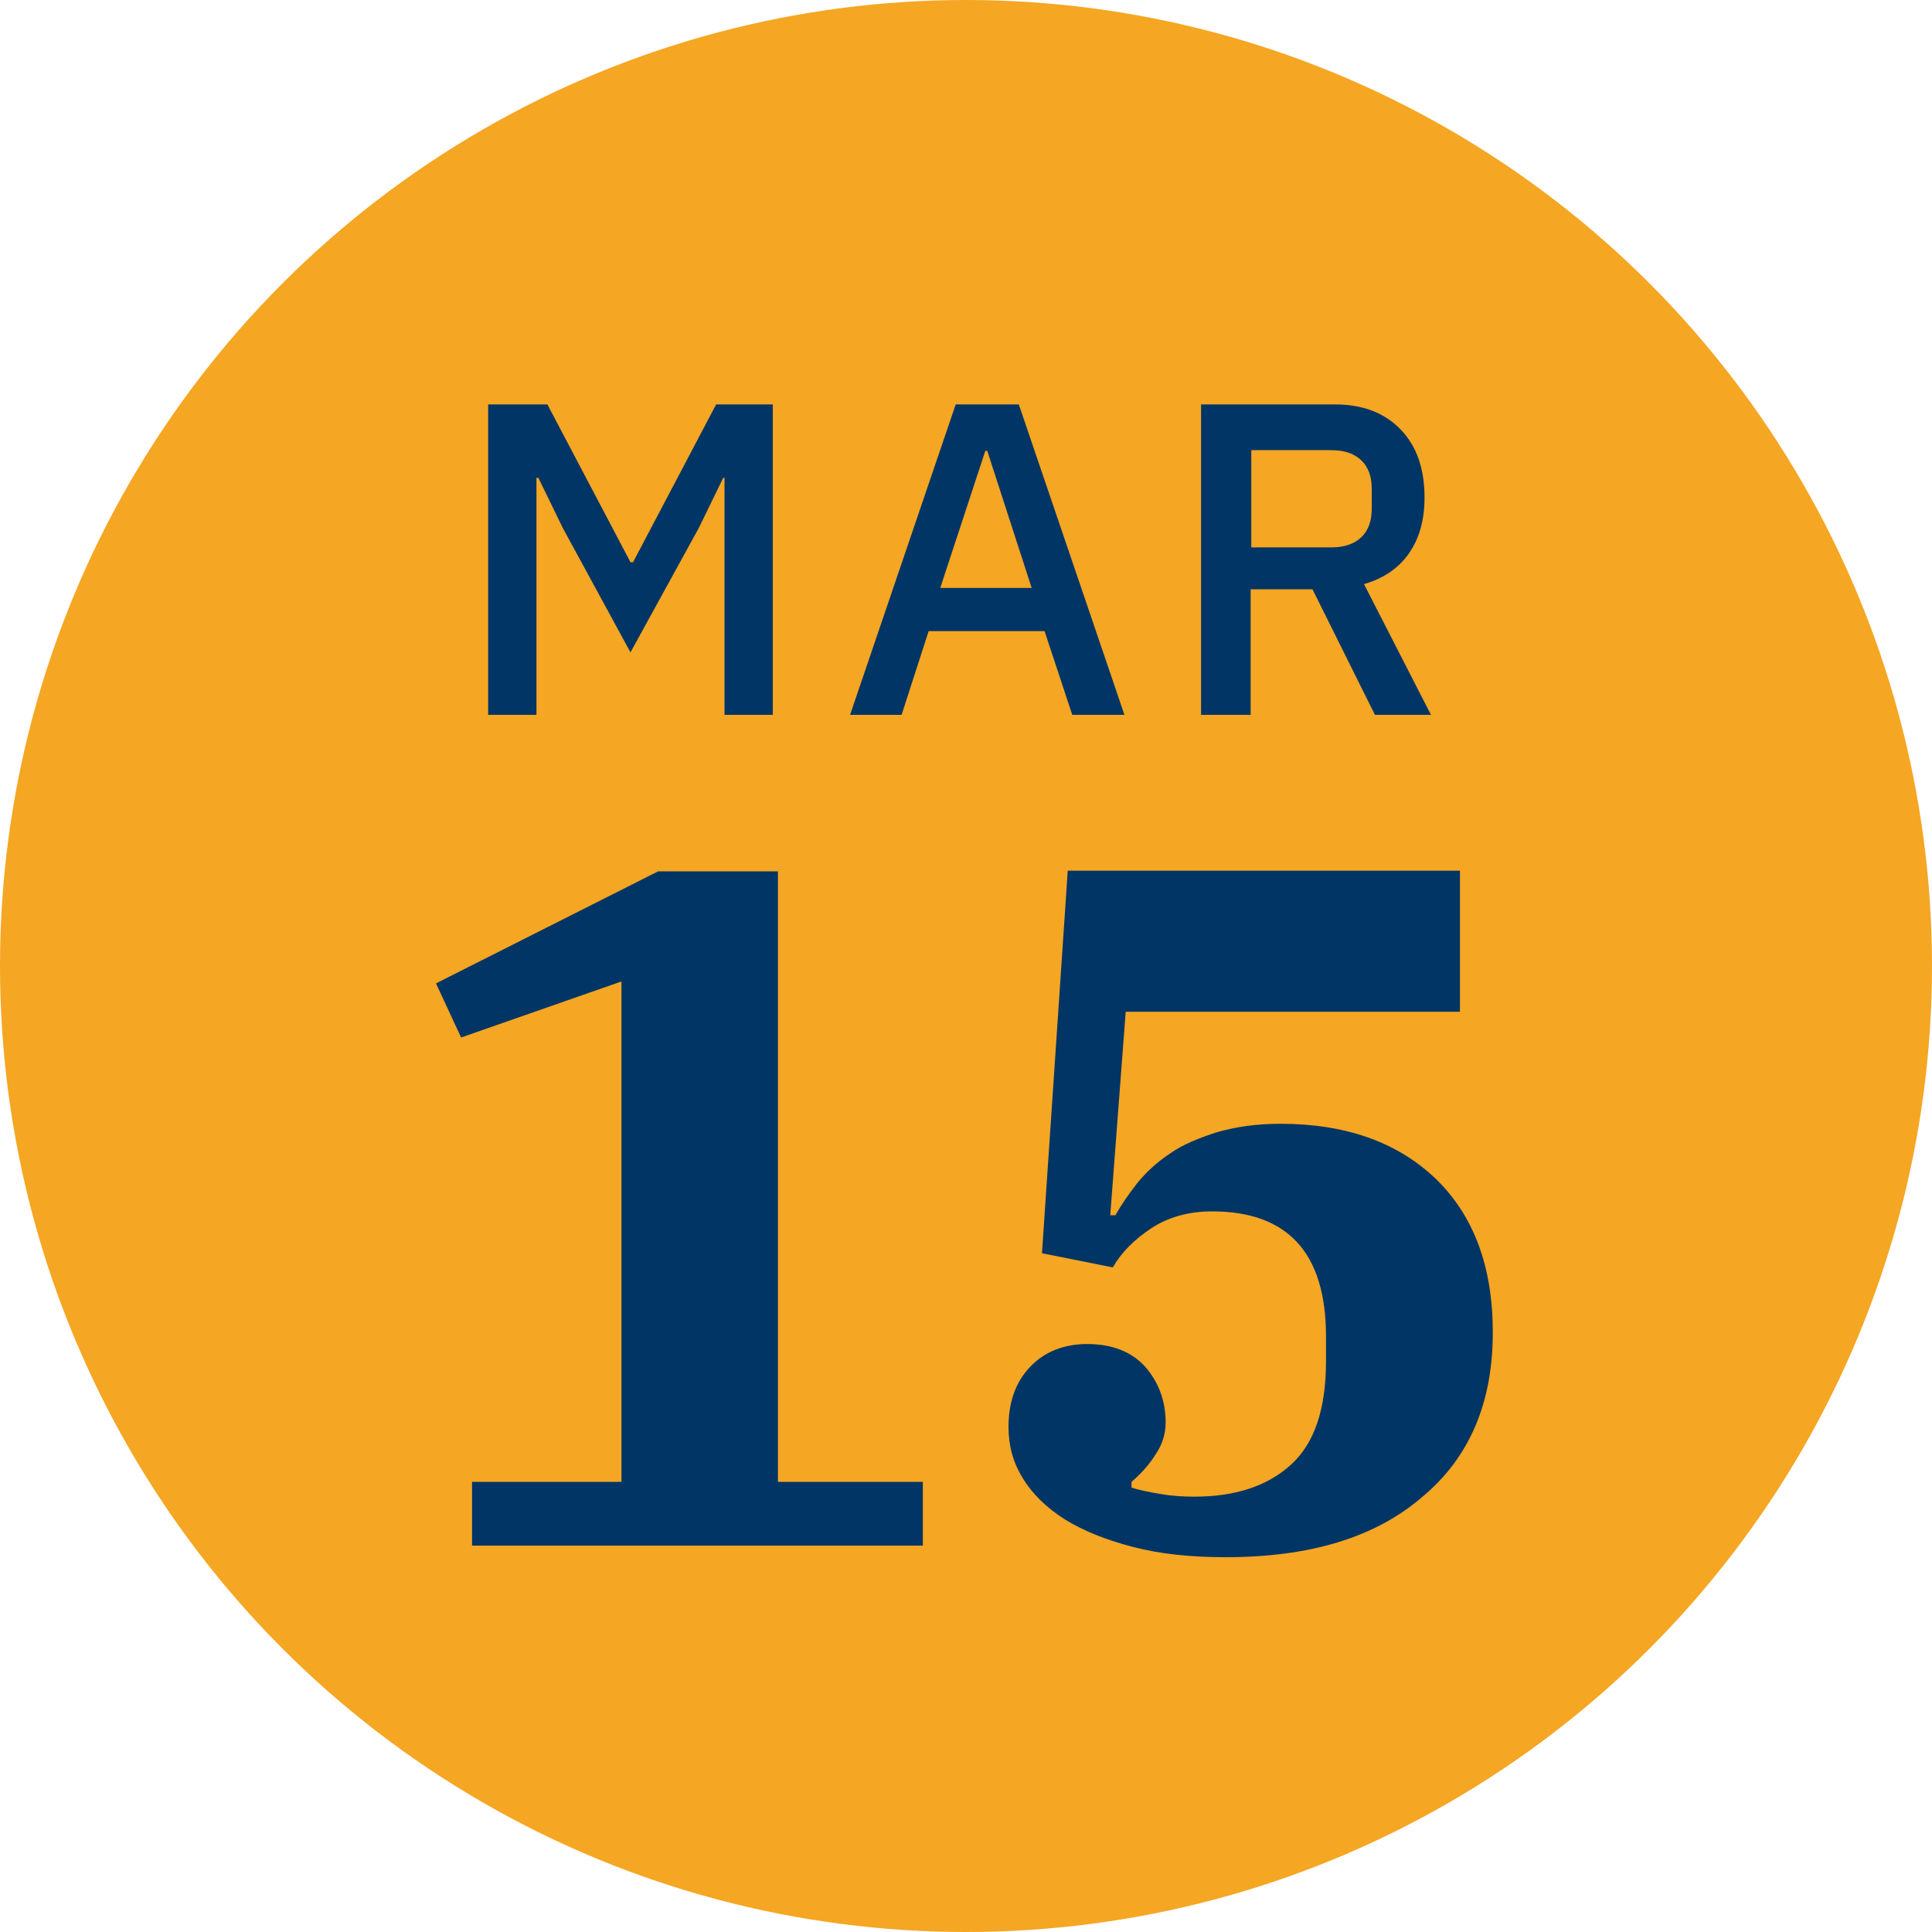 <?xml version="1.0" encoding="UTF-8"?>
<!-- Generator: Adobe Illustrator 28.0.0, SVG Export Plug-In . SVG Version: 6.00 Build 0)  -->
<svg xmlns="http://www.w3.org/2000/svg" xmlns:xlink="http://www.w3.org/1999/xlink" version="1.1" id="Layer_1" x="0px" y="0px" viewBox="0 0 300 300" xml:space="preserve">
<circle id="Ellipse_361_00000076583147864713463520000002868569690165345155_" fill="#F5A623" cx="150" cy="150" r="150"></circle>
<g>
	<path fill="#003565" d="M73.3,230.1h23.2v-77.7l-24.9,8.7l-3.9-8.4l34.5-17.4h18.6v94.8h22.5v9.9H73.3V230.1z"></path>
	<path fill="#003565" d="M190.3,241.8c-5.4,0-10.2-0.5-14.4-1.6c-4.2-1.1-7.7-2.5-10.6-4.3c-2.8-1.8-5-3.9-6.5-6.4   c-1.5-2.4-2.2-5.1-2.2-7.9c0-3.9,1.1-7,3.4-9.4c2.2-2.3,5.2-3.5,8.8-3.5c3.9,0,6.9,1.2,9,3.5c2.1,2.4,3.2,5.3,3.2,8.7   c0,1.7-0.5,3.4-1.6,5c-1,1.6-2.3,3-3.7,4.2v0.9c1.3,0.4,2.8,0.7,4.6,1c1.7,0.3,3.5,0.4,5.2,0.4c6.4,0,11.4-1.7,15-5   c3.6-3.3,5.4-8.6,5.4-16v-3.9c0-12.9-5.9-19.4-17.7-19.4c-3.6,0-6.8,0.9-9.4,2.6c-2.7,1.8-4.7,3.8-6,6.1l-11-2.2l4-59.4h60.9v21.9   h-51.9l-2.4,31.6h0.8c0.9-1.6,2-3.2,3.4-5c1.4-1.7,3-3.2,5.1-4.6c2-1.4,4.5-2.4,7.3-3.3c2.8-0.8,6-1.3,9.8-1.3   c10.1,0,18.1,2.8,24.1,8.5c5.9,5.7,8.9,13.6,8.9,23.9c0,10.9-3.6,19.4-10.9,25.5C213.5,238.8,203.3,241.8,190.3,241.8z"></path>
</g>
<g>
	<path fill="#003565" d="M112.6,74.2h-0.3l-3.8,7.8l-10.6,19.3L87.4,82l-3.8-7.8h-0.3V111h-7.5V62.8H85l12.9,24.5h0.4l12.9-24.5h8.8   V111h-7.5V74.2z"></path>
	<path fill="#003565" d="M166.5,111l-4.3-13h-18l-4.2,13H132l16.4-48.2h9.8l16.4,48.2H166.5z M153.3,70h-0.3l-7,21.3h14.2L153.3,70z   "></path>
	<path fill="#003565" d="M194.3,111h-7.8V62.8h20.8c4.3,0,7.7,1.3,10.2,3.9c2.5,2.6,3.7,6.1,3.7,10.6c0,3.4-0.8,6.3-2.4,8.6   s-3.9,3.9-7,4.8l10.4,20.3h-8.7l-9.7-19.5h-9.6V111z M206.7,85c2,0,3.5-0.5,4.6-1.5c1.1-1,1.7-2.5,1.7-4.4v-3.3   c0-1.9-0.6-3.4-1.7-4.4c-1.1-1-2.6-1.5-4.6-1.5h-12.4V85H206.7z"></path>
</g>
</svg>
